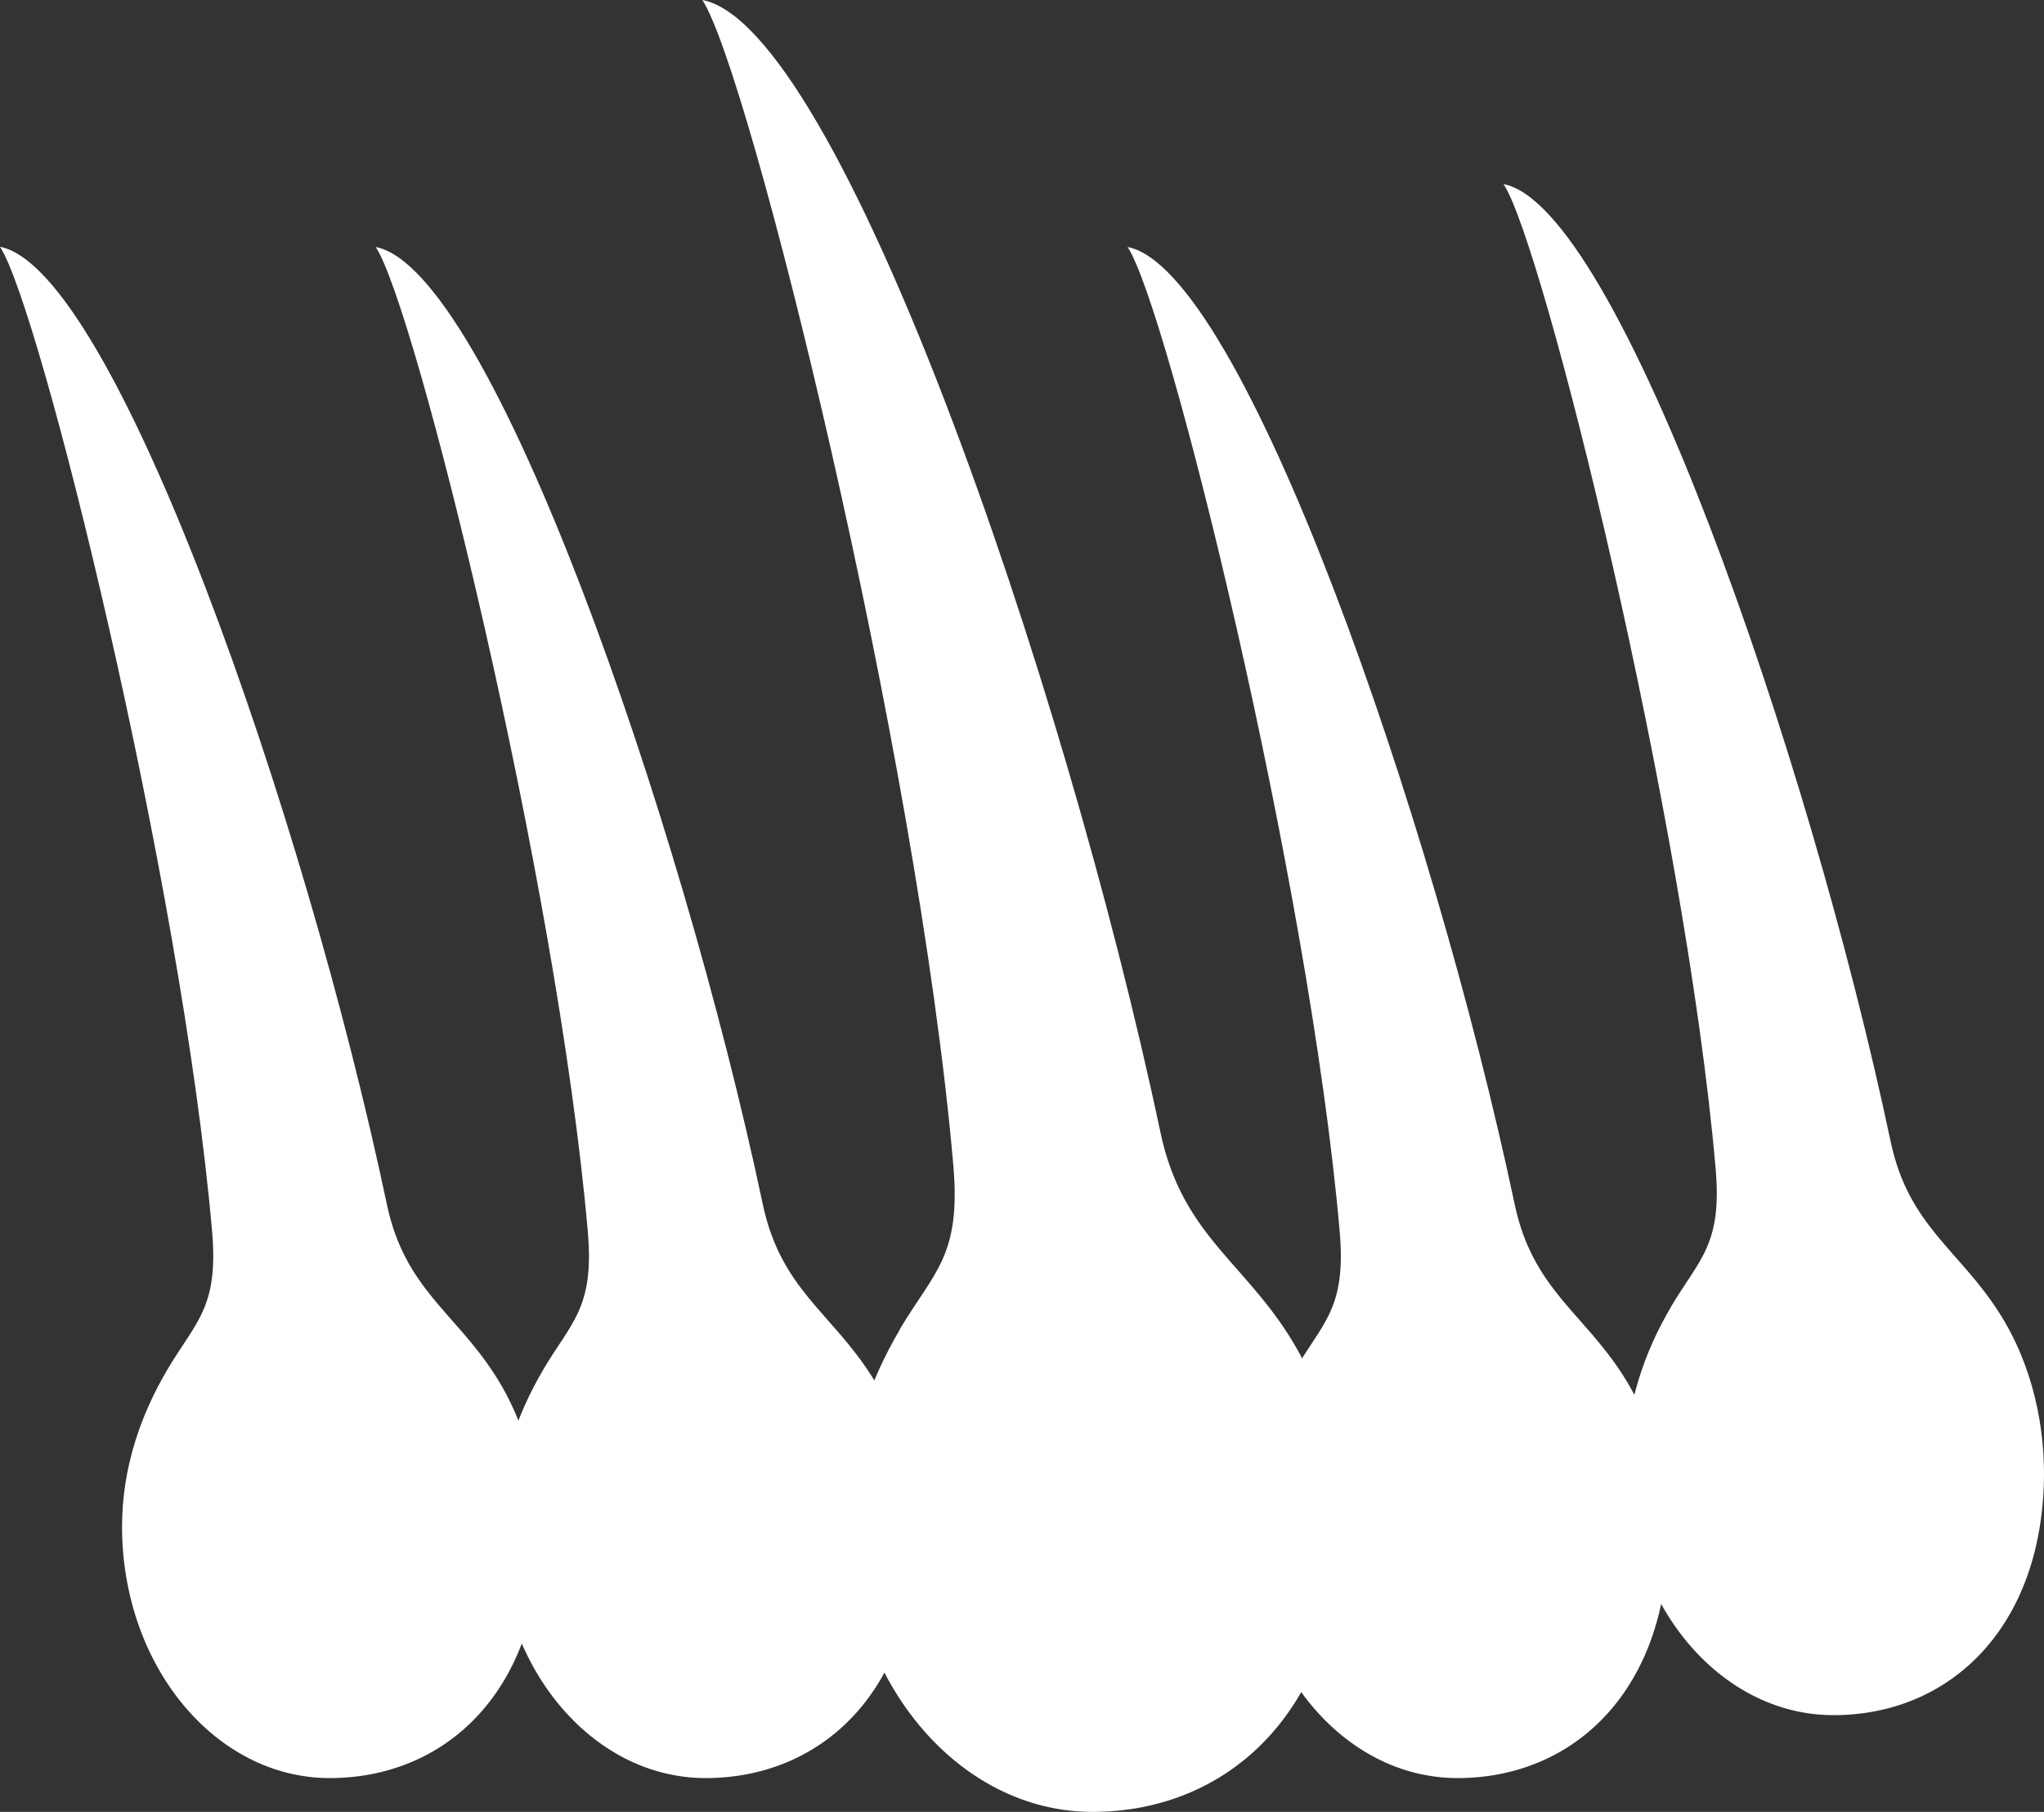 <svg xmlns="http://www.w3.org/2000/svg" id="Layer_2" data-name="Layer 2" viewBox="0 0 91.94 81.49"><rect x="0" y="0" width="91.94" height="81.49" fill="#333333" stroke="none"/><defs><style>      .cls-1 {        fill: #fff;        stroke-width: 0px;      }    </style></defs><g id="Layer_1-2" data-name="Layer 1"><path class="cls-1" d="m75.15,58.8c-1.17,1.99-2.02,4.37-2.02,7.03,0,6.24,4.18,11.31,9.34,11.31s9.22-3.81,9.46-10.32c.1-2.55-.49-5.41-2-7.77-1.81-2.85-4.09-3.92-4.89-7.72-3.69-17.45-12.25-42.07-17.41-43.05,1.78,2.66,8.16,28.47,9.54,44.28.3,3.45-.74,4.06-2.03,6.25Z"></path><path class="cls-1" d="m58.24,61.63c-1.17,1.99-2.02,4.37-2.02,7.03,0,6.24,4.18,11.31,9.34,11.31s9.22-3.81,9.46-10.32c.1-2.55-.49-5.41-2-7.77-1.81-2.85-4.09-3.92-4.89-7.72-3.69-17.45-12.25-42.07-17.41-43.05,1.78,2.66,8.16,28.47,9.54,44.28.3,3.45-.74,4.06-2.03,6.25Z"></path><path class="cls-1" d="m24.42,61.63c-1.17,1.99-2.02,4.37-2.02,7.03,0,6.24,4.18,11.31,9.34,11.31s9.22-3.81,9.46-10.32c.1-2.55-.49-5.41-2-7.77-1.81-2.85-4.09-3.92-4.89-7.72-3.69-17.45-12.25-42.07-17.41-43.05,1.78,2.66,8.16,28.47,9.54,44.28.3,3.45-.74,4.06-2.03,6.25Z"></path><path class="cls-1" d="m7.51,61.63c-1.17,1.99-2.02,4.37-2.02,7.03,0,6.24,4.18,11.31,9.34,11.31s9.22-3.81,9.46-10.32c.1-2.55-.49-5.41-2-7.77-1.81-2.85-4.09-3.92-4.89-7.72C13.72,36.71,5.16,12.09,0,11.1c1.78,2.66,8.16,28.47,9.54,44.28.3,3.45-.74,4.06-2.03,6.25Z"></path><path class="cls-1" d="m40.48,59.79c-1.39,2.35-2.39,5.17-2.39,8.32,0,7.39,4.95,13.38,11.05,13.38s10.91-4.51,11.2-12.22c.11-3.01-.58-6.4-2.36-9.2-2.14-3.38-4.83-4.64-5.78-9.13C47.83,30.3,37.7,1.16,31.59,0c2.1,3.15,9.66,33.69,11.29,52.4.36,4.09-.87,4.8-2.41,7.39Z"></path></g></svg>
